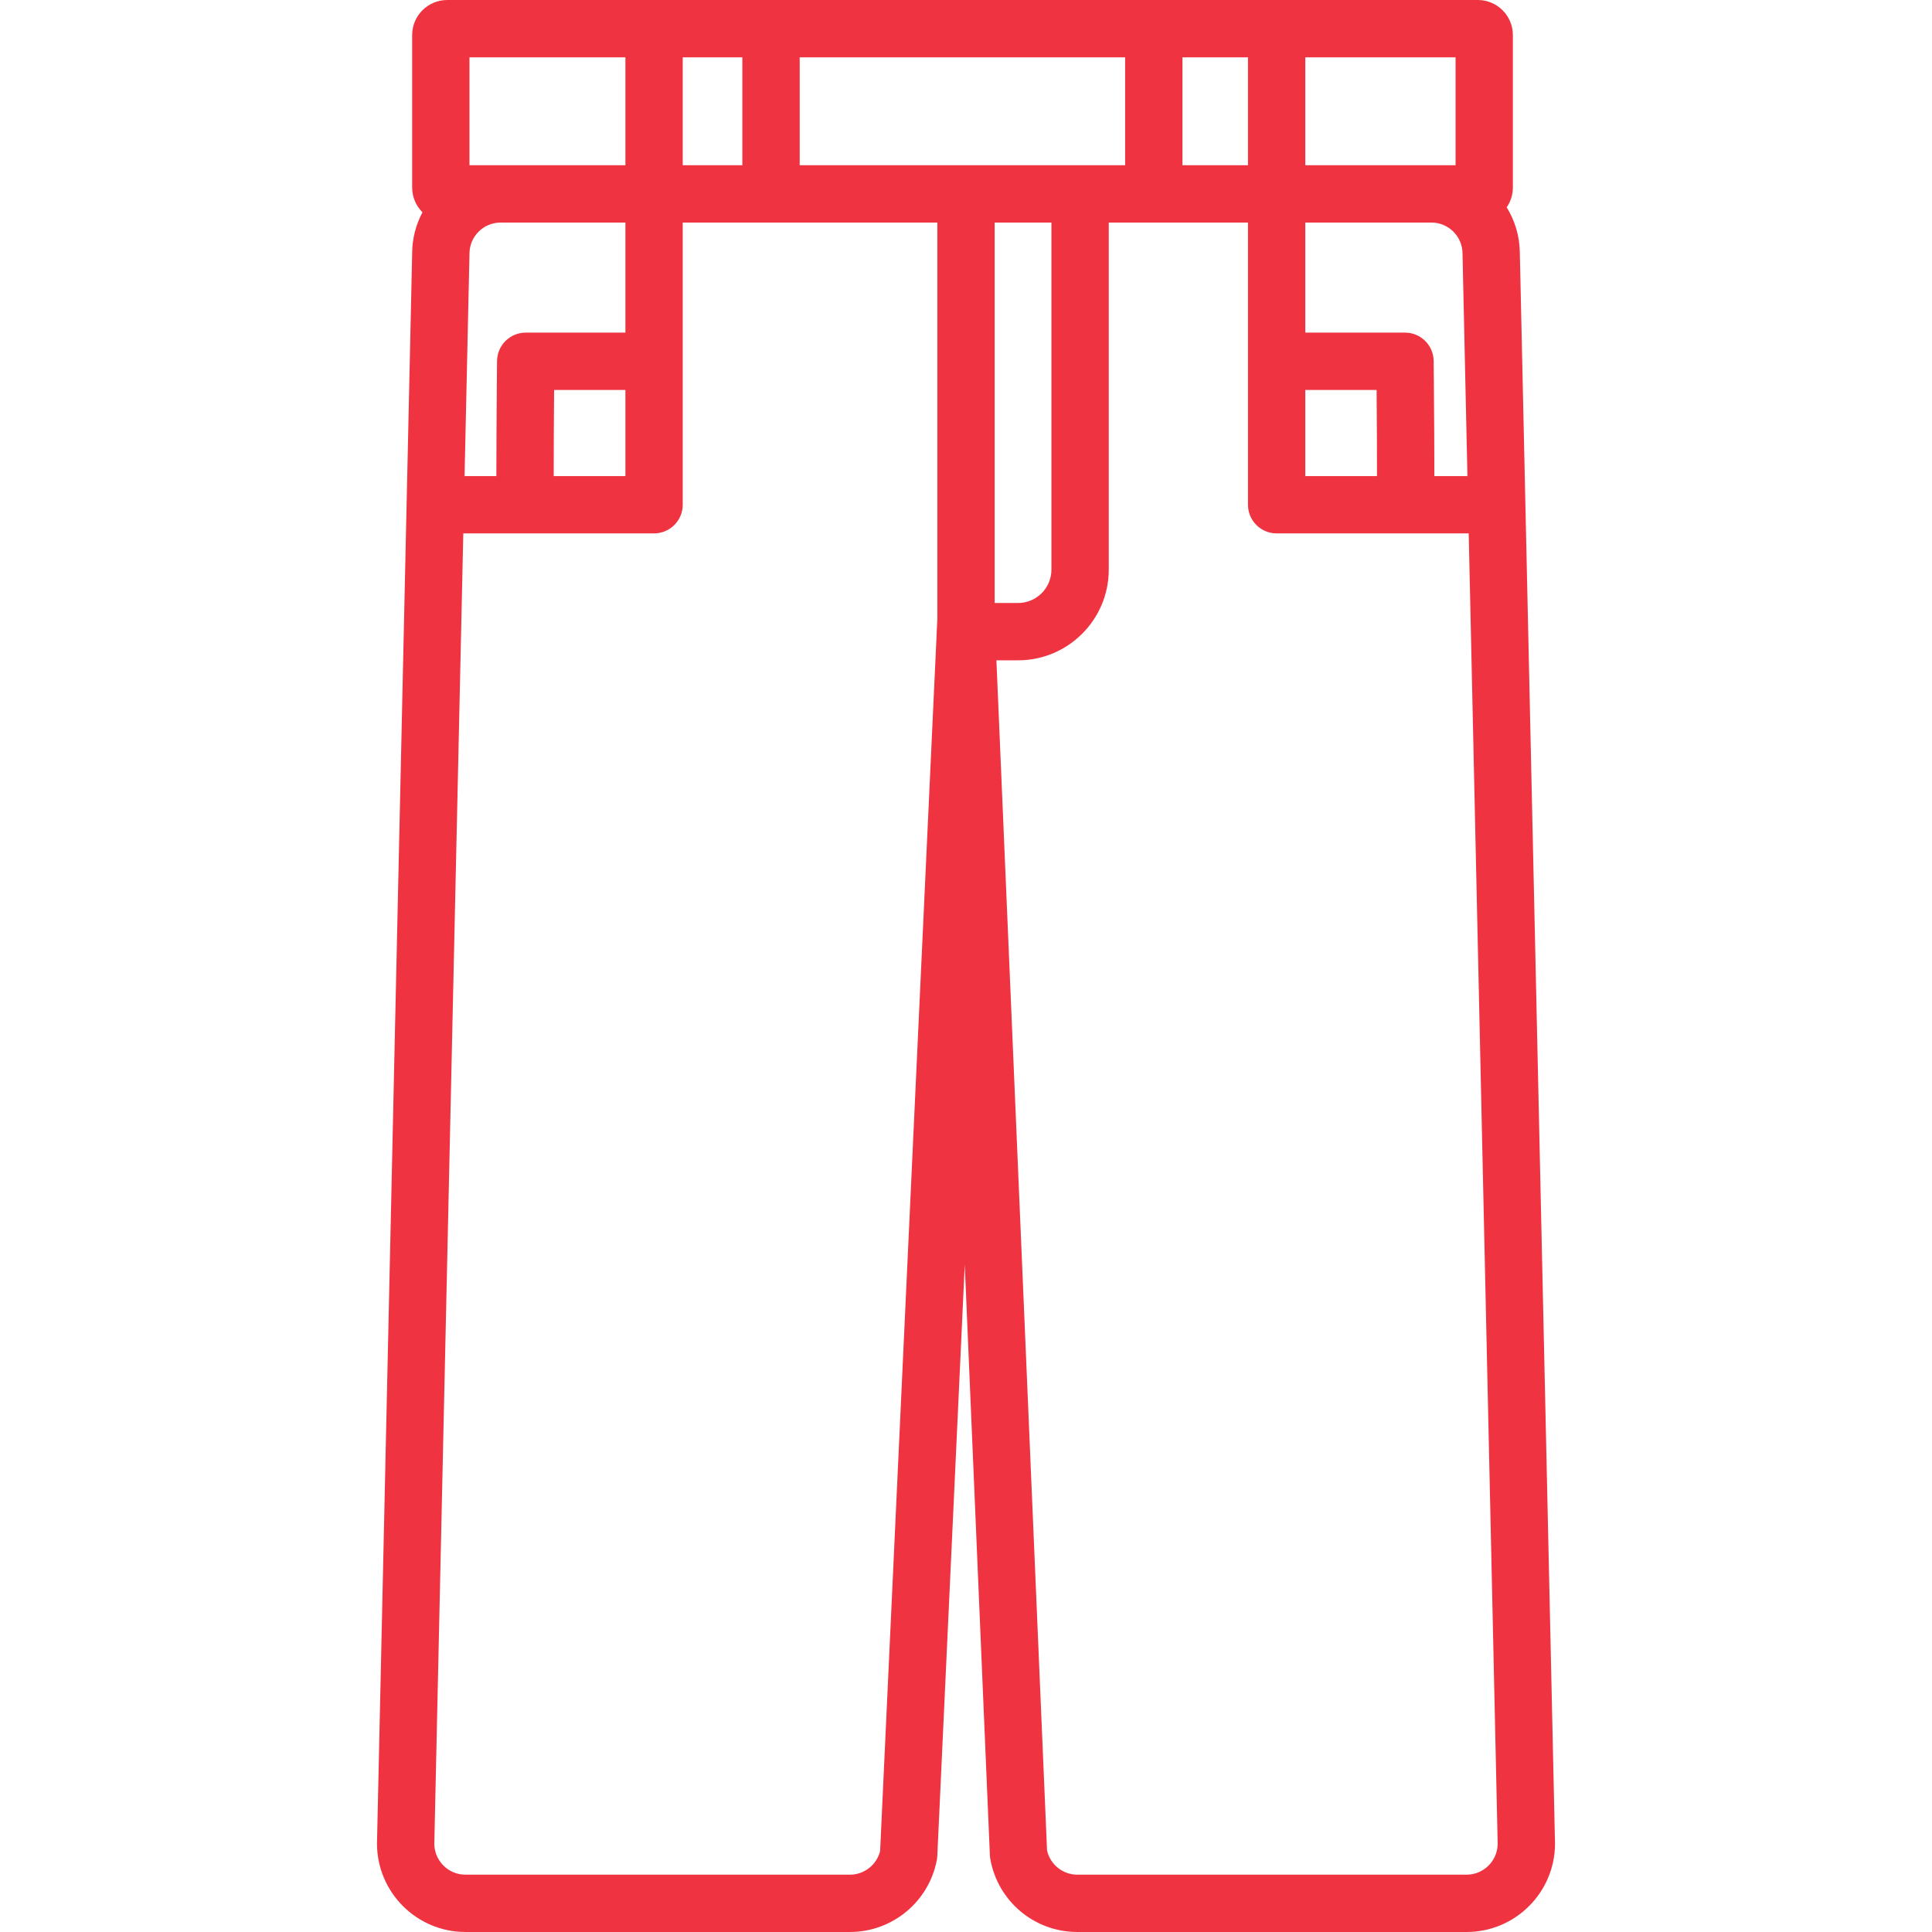 <!-- icon666.com - MILLIONS OF FREE VECTOR ICONS --><svg version="1.1" id="Layer_1" xmlns="http://www.w3.org/2000/svg" xmlns:xlink="http://www.w3.org/1999/xlink" x="0px" y="0px" viewBox="0 0 512.001 512.001" style="enable-background:new 0 0 512.001 512.001;" xml:space="preserve"><g><g><path d="M412.09,488.397l-9.315-421.264c-0.017-4.465-1.292-8.638-3.484-12.187c1.031-1.496,1.638-3.305,1.638-5.256V9.29 c0-5.123-4.168-9.29-9.291-9.29H118.516c-5.123,0-9.29,4.168-9.29,9.29v40.398c0,2.565,1.045,4.89,2.731,6.572 c-1.727,3.247-2.716,6.943-2.731,10.865l-9.316,421.27c-0.001,0.057-0.002,0.112-0.002,0.168 c0,12.922,10.513,23.435,23.435,23.435h101.896c11.249,0,20.933-8.022,23.026-19.074c0.066-0.35,0.107-0.705,0.125-1.06 l7.279-156.737l6.656,156.474c0.014,0.328,0.05,0.654,0.105,0.978c1.957,11.253,11.667,19.422,23.088,19.422h103.141 c12.922,0,23.435-10.513,23.435-23.435C412.092,488.51,412.091,488.454,412.09,488.397z M345.919,15.19h39.82v28.599h-6.397 h-33.423V15.19z M345.919,58.979h33.423c4.546,0,8.244,3.698,8.244,8.244c0,0.056,0.001,0.111,0.002,0.168l1.299,58.773h-8.768 c0.009-2.976-0.011-6.757-0.036-11.603c-0.051-9.474-0.149-18.899-0.149-18.899c-0.045-4.163-3.432-7.515-7.595-7.515h-26.42 V58.979z M345.918,103.338h18.896c0.068,8.113,0.116,16.922,0.104,22.827h-19V103.338z M313.363,15.19h17.365v28.599h-17.365 V15.19z M180.93,15.19h15.804v28.599H180.93V15.19z M124.416,15.19h41.325v28.599H132.66h-8.244V15.19z M124.414,67.391 c0.001-0.056,0.002-0.111,0.002-0.167c0-4.546,3.698-8.244,8.244-8.244h33.081v29.168h-26.42c-4.163,0-7.551,3.352-7.595,7.515 c0,0-0.099,9.425-0.149,18.899c-0.025,4.846-0.046,8.626-0.035,11.602h-8.427L124.414,67.391z M165.74,103.338v22.827h-19.001 c-0.012-5.678,0.03-14.173,0.104-22.827H165.74z M248.404,164.062l-15.162,326.476c-0.9,3.66-4.198,6.272-8.004,6.272H123.341 c-4.522,0-8.205-3.659-8.244-8.171l7.68-347.283h50.558c4.196,0,7.595-3.401,7.595-7.595V58.979h67.474V164.062z M256,43.789 h-44.074V15.19h86.246v28.599h-11.937H256z M263.594,58.979h0.001h15.045v91.983c0,4.873-3.964,8.837-8.837,8.837h-6.209V58.979z M388.658,496.81h-103.14c-3.88,0-7.197-2.679-8.042-6.427L264.06,174.99h5.745c13.248,0,24.027-10.778,24.027-24.027V58.979 h36.898v74.781c0,4.195,3.4,7.595,7.595,7.595h50.899l7.679,347.283C396.863,493.151,393.179,496.81,388.658,496.81z" fill="#000000" style="fill: rgb(239, 51, 64);"></path></g></g></svg>